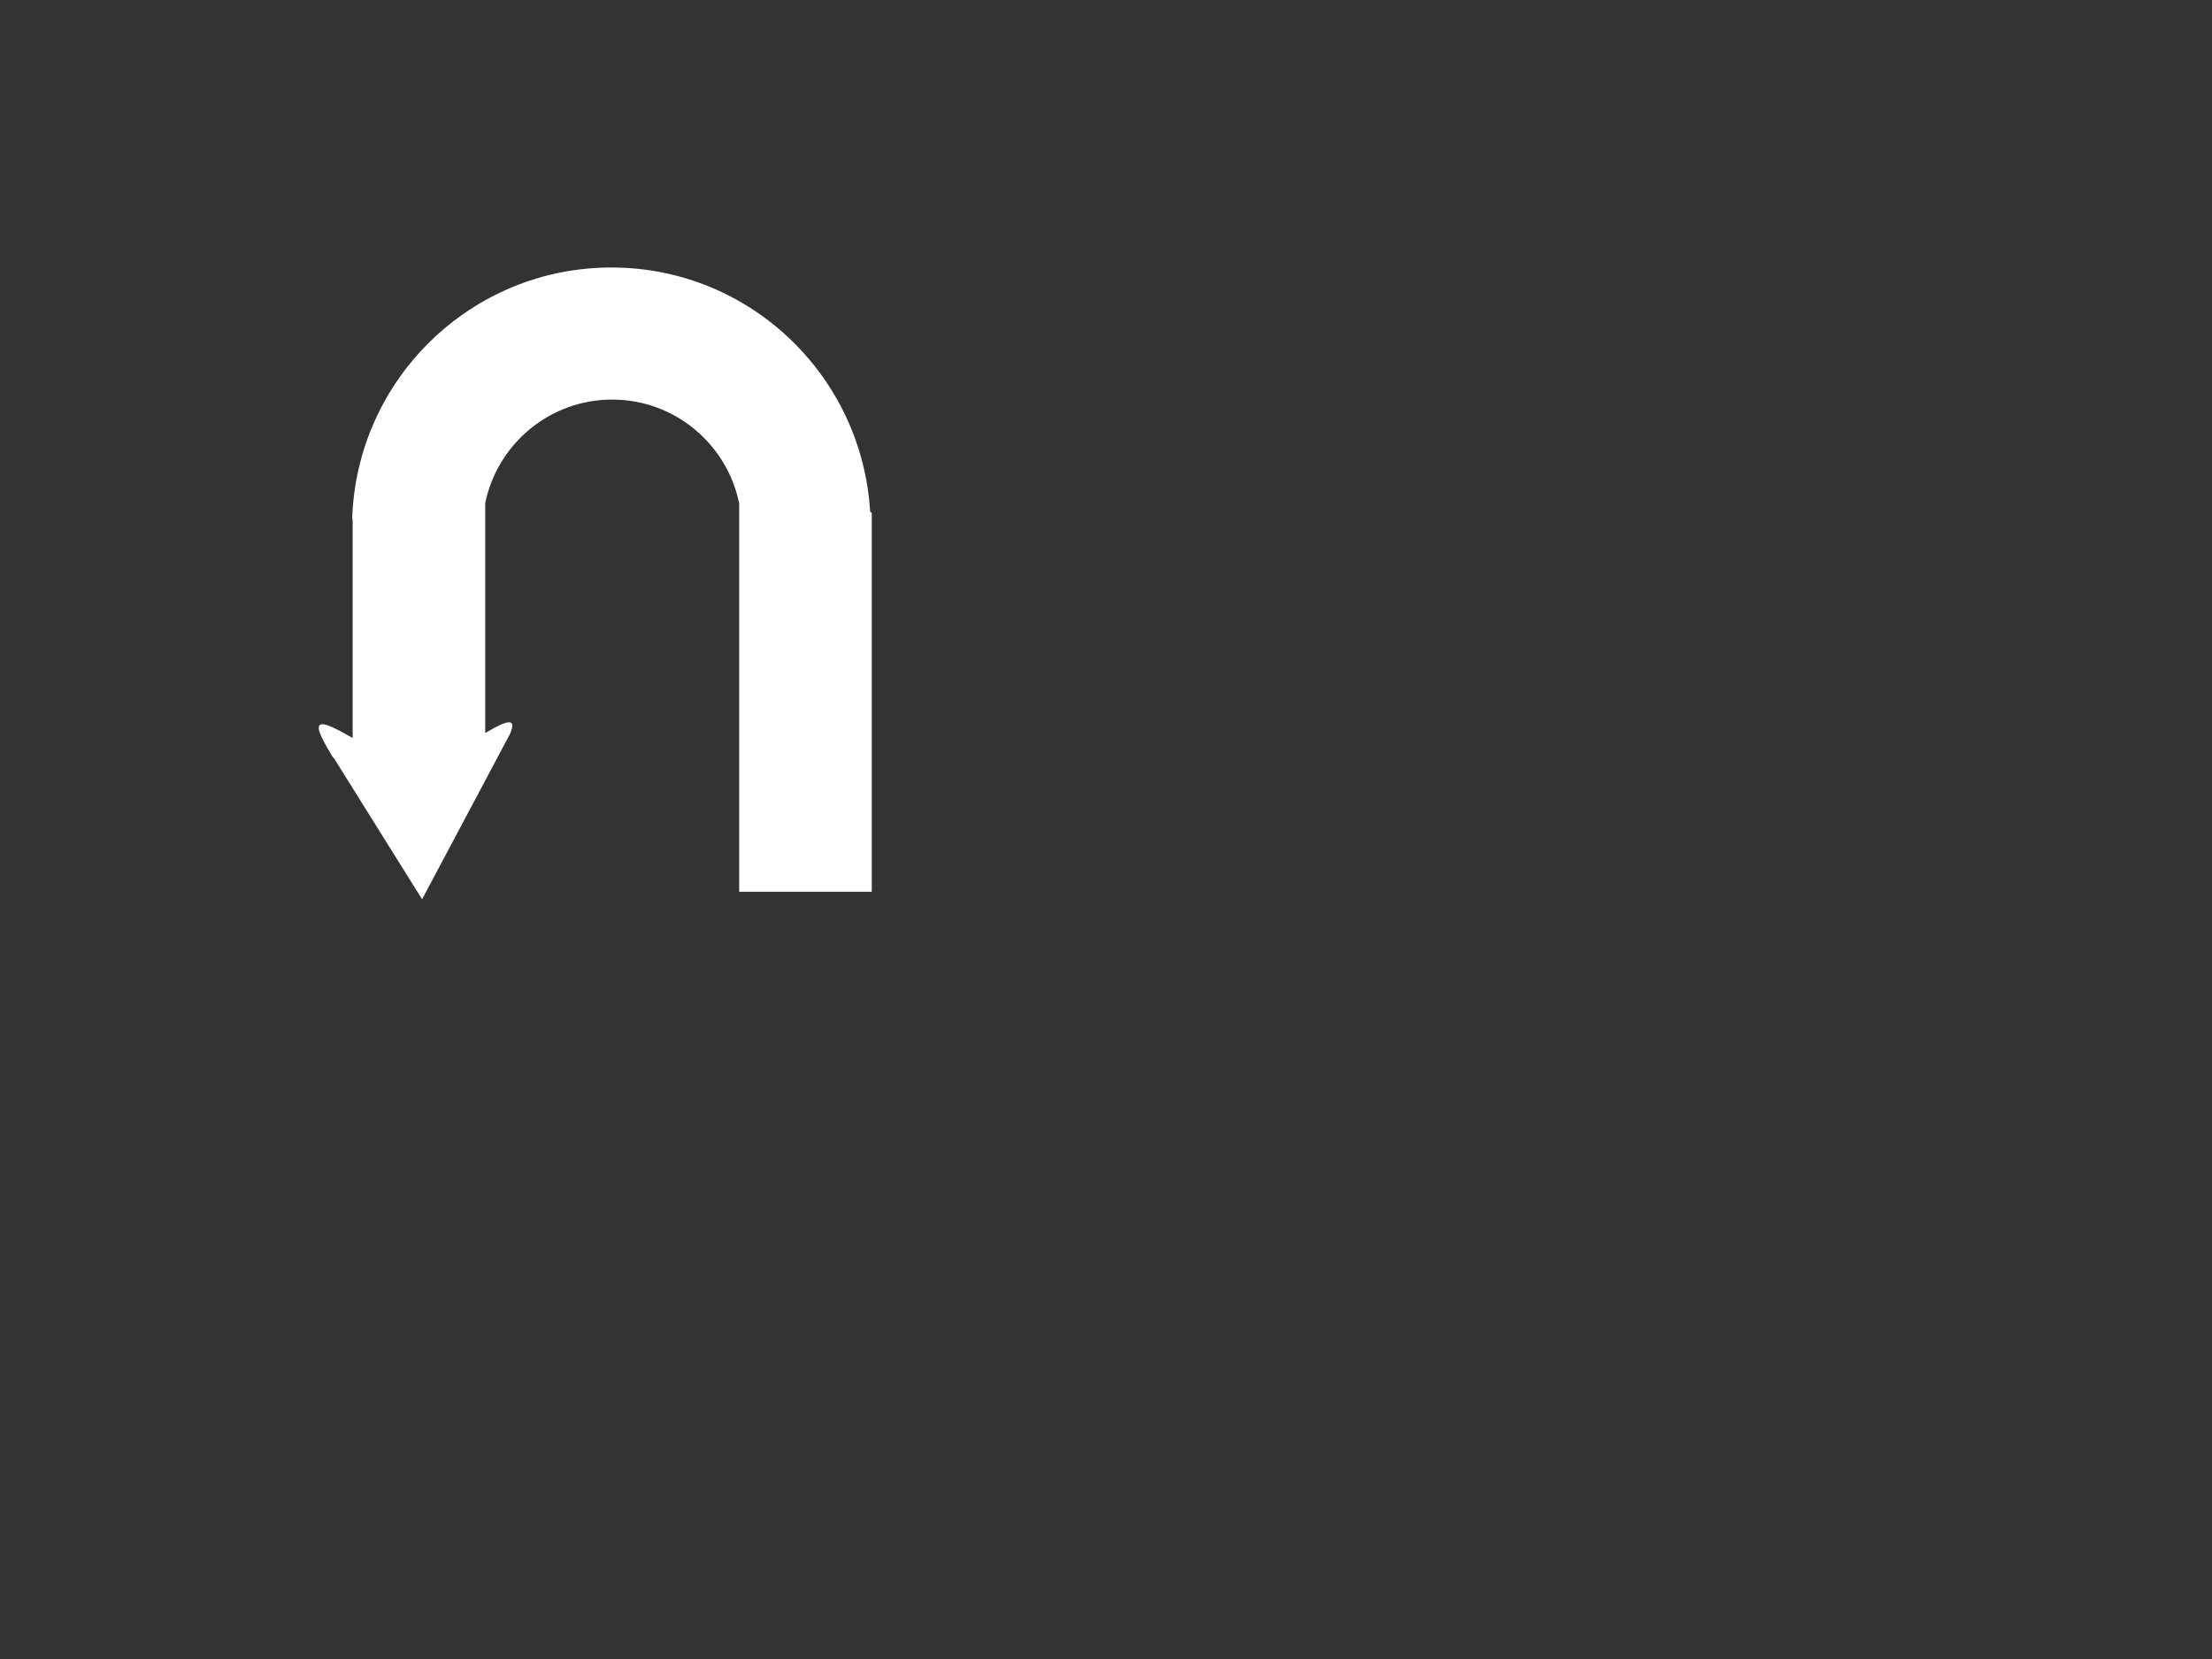 <?xml version="1.0"?><svg width="640" height="480" xmlns="http://www.w3.org/2000/svg">
 <rect width="100%" height="100%" fill="#333333" stroke="none"/>
 <g>
  <title>Layer 1</title>
  <path d="m176.91,77.393c-40.669,0 -73.742,32.385 -75.013,72.747l0.133,0l0,63.389c-4.31,-2.467 -8.507,-4.782 -9.551,-3.717c-1.036,1.058 1.343,5.165 3.879,9.388l0.118,-0.074l25.646,41.06l18.642,-35.048l0,-0.015c0.012,-0.026 0.032,-0.063 0.044,-0.089l6.796,-12.778c0.406,-1.018 0.705,-1.923 0.622,-2.488c-0.033,-0.227 -0.117,-0.416 -0.252,-0.548c-0.896,-0.877 -4.1,0.819 -7.581,2.858l0,-66.558c3.544,-17.059 18.616,-29.91 36.722,-29.91c18.153,0 33.259,12.918 36.751,30.044l0,112.356l38.365,0l0,-109.661l-0.474,-0.281c-2.326,-39.382 -34.887,-70.674 -74.85,-70.674z" id="rect6590" stroke-width="1pt" fill-rule="evenodd" fill="#ffffff"/>
 </g>
</svg>